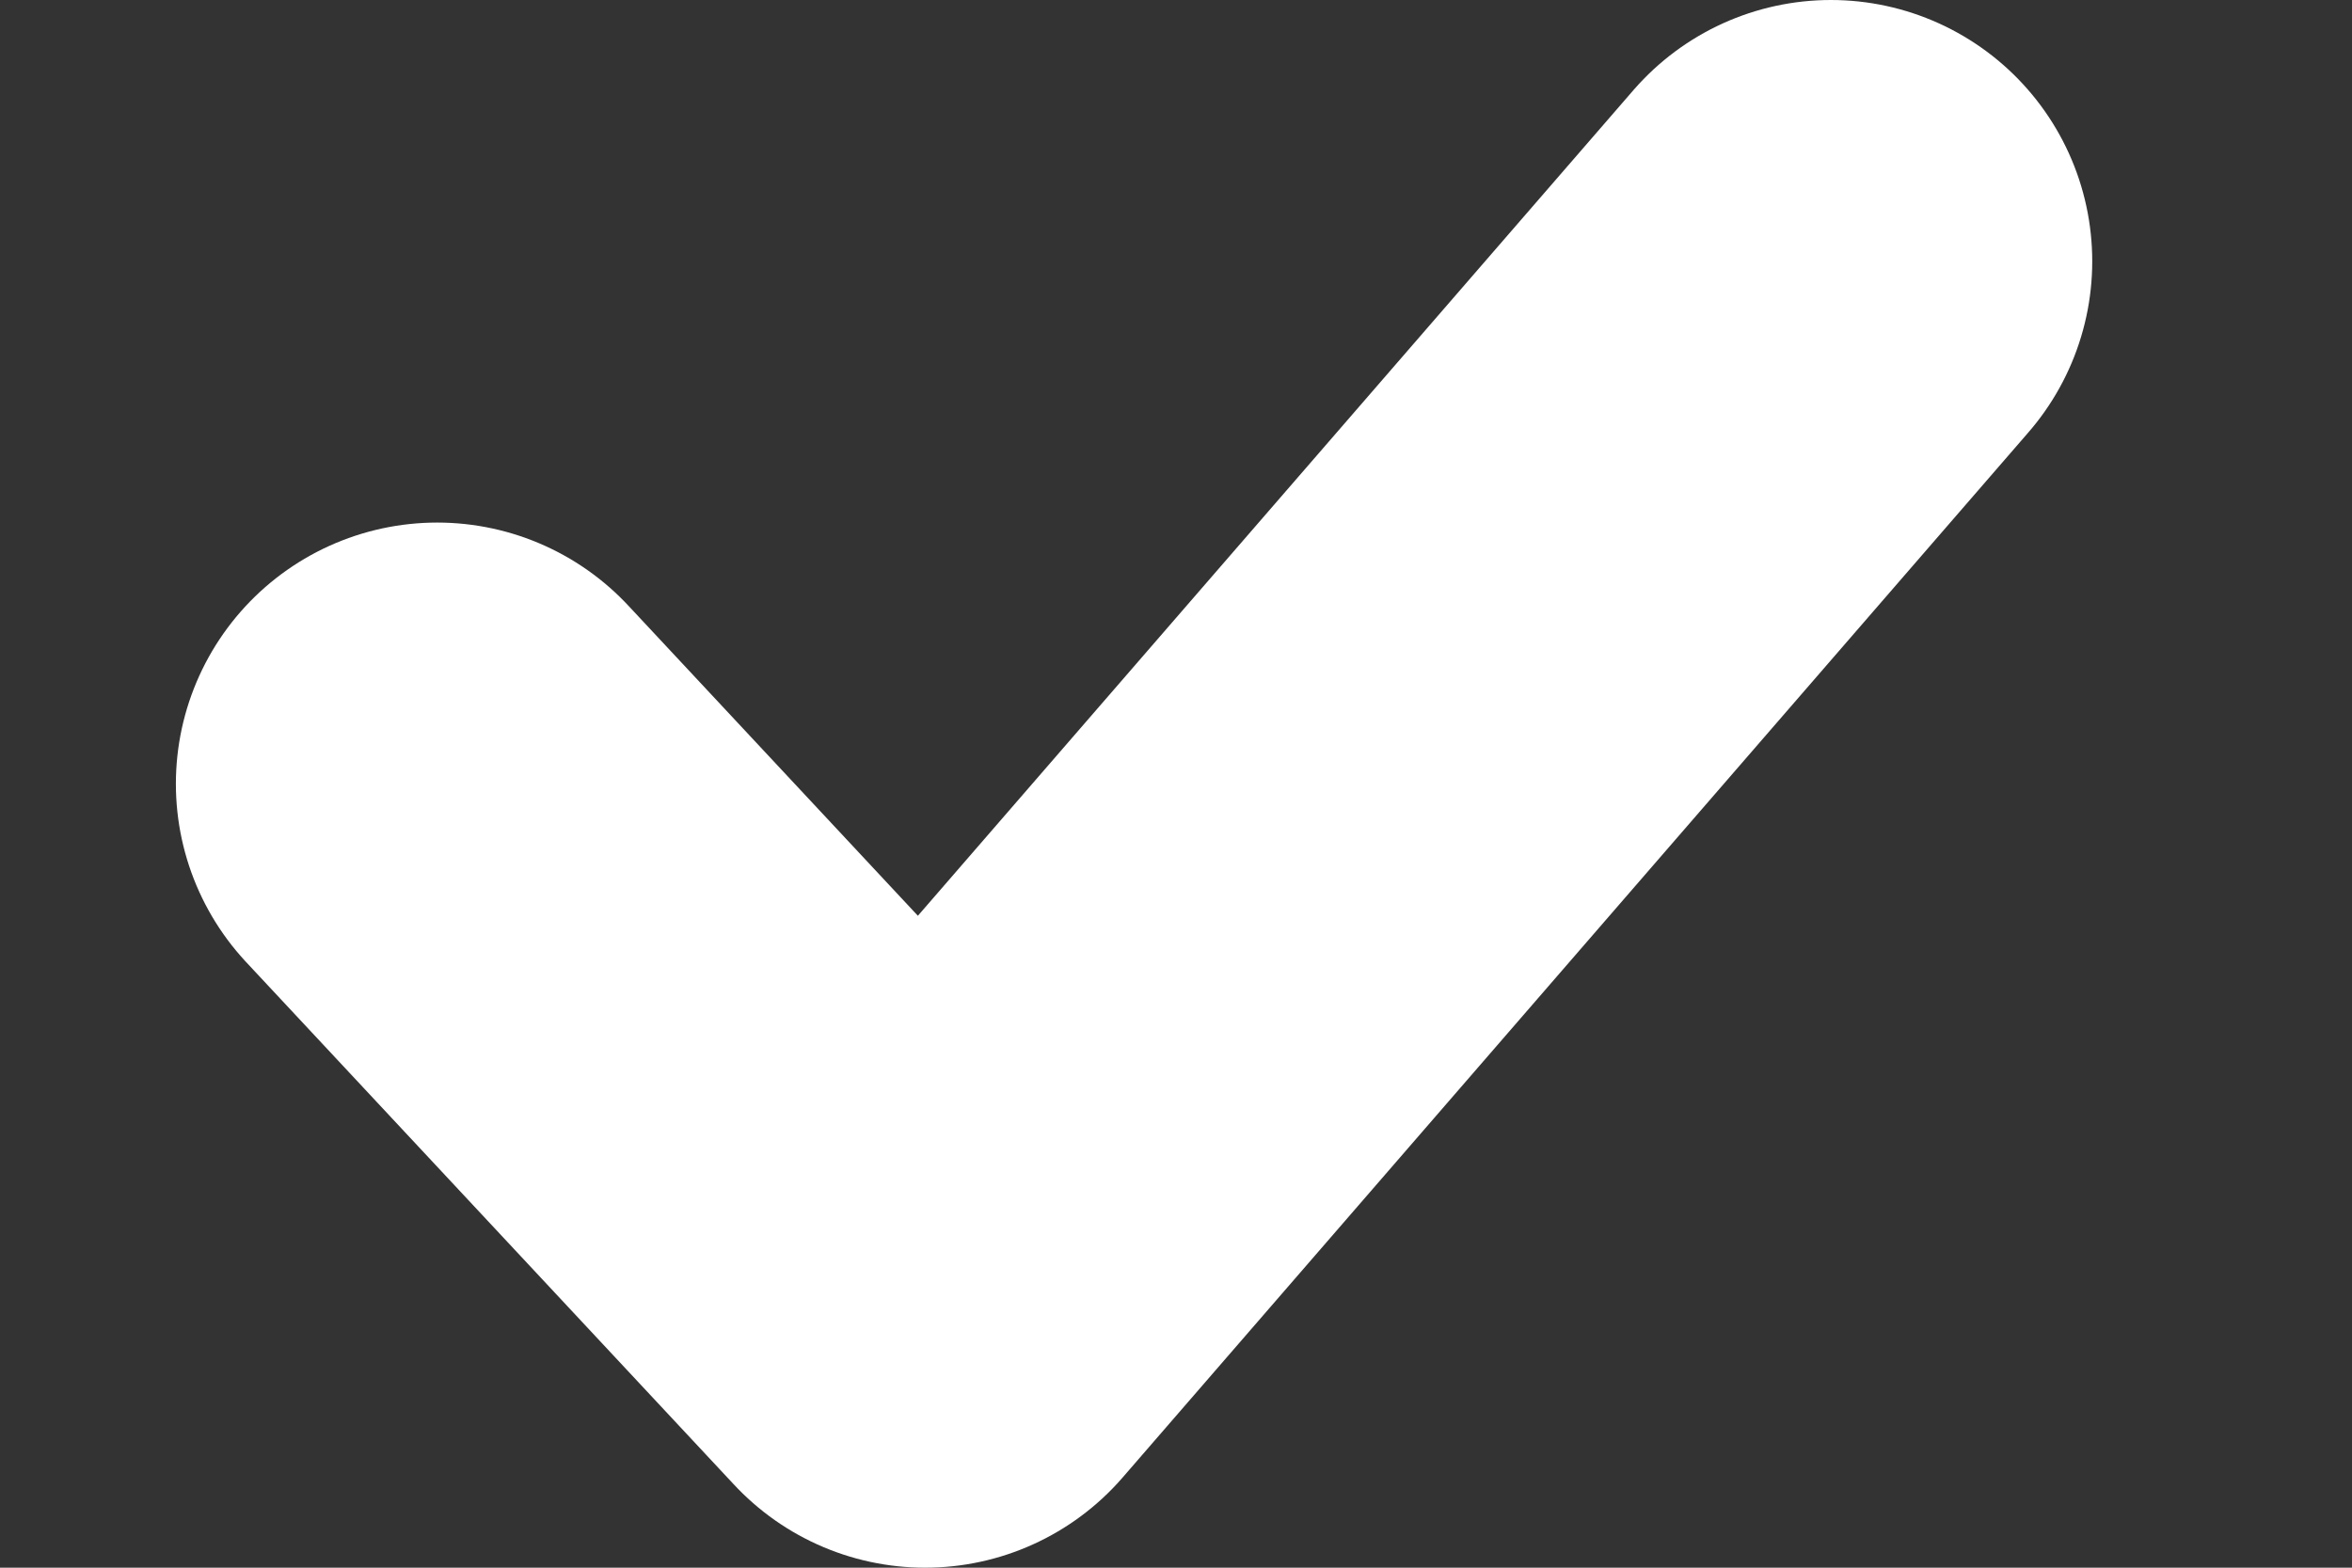 <svg width="9" height="6" viewBox="0 0 9 6" fill="none" xmlns="http://www.w3.org/2000/svg">
<rect x="0" y="0" width="9" height="6" fill="#333333" stroke="none"/>
<path d="M1.673 3L3.54 5L7.006 1" stroke="white" stroke-width="2" stroke-linecap="round" stroke-linejoin="round"/>
</svg>
